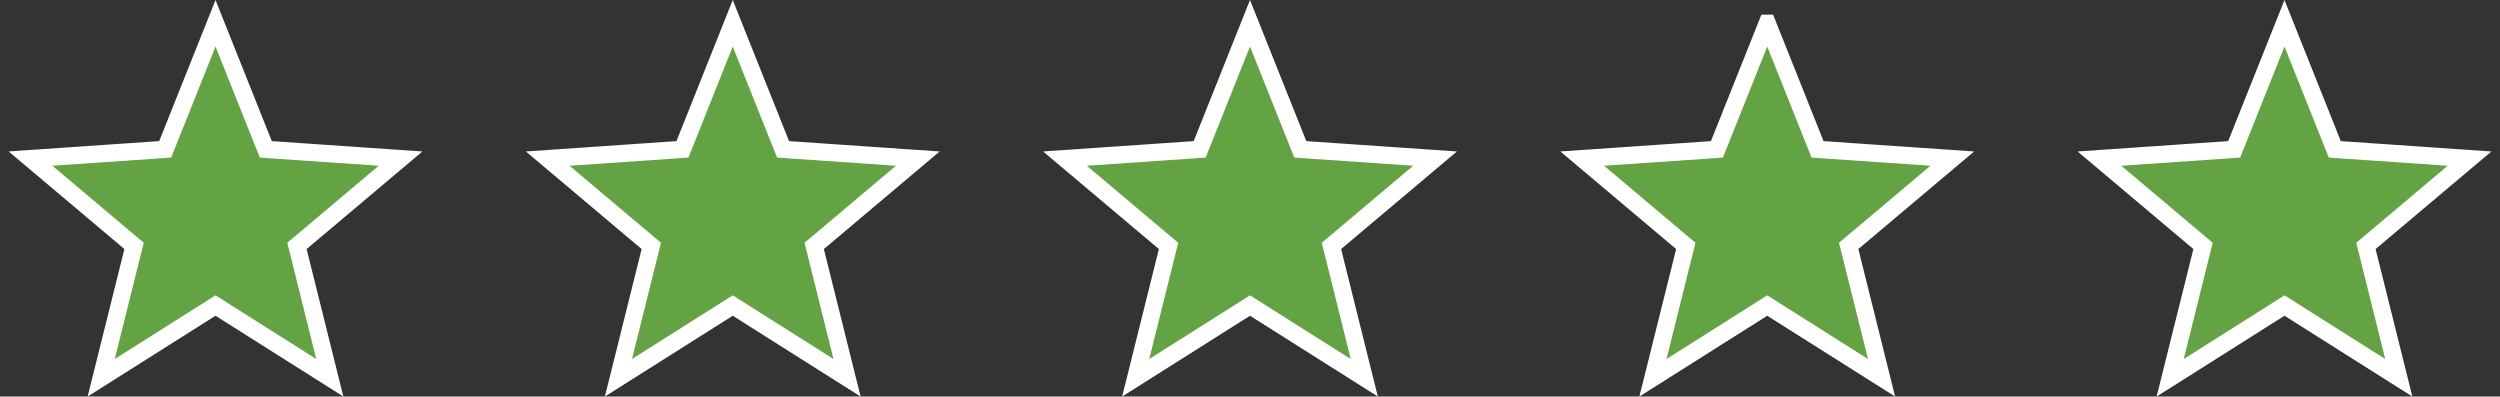 <svg width="145" height="23" fill="none" xmlns="http://www.w3.org/2000/svg"><rect width="100%" height="100%" fill="#333333" stroke="none"/><path d="m12.5 1.35 2.801 7.02.117.292.313.022 7.502.515-5.771 4.863-.239.2.076.303 1.83 7.346-6.362-4.021-.267-.17-.267.17-6.363 4.02 1.831-7.346.076-.302-.239-.201-5.77-4.863 7.5-.515.314-.022.117-.292L12.5 1.35Zm30 0 2.801 7.02.117.292.313.022 7.502.515-5.771 4.863-.239.2.076.303 1.83 7.346-6.362-4.021-.267-.17-.267.17-6.363 4.021 1.831-7.346.076-.302-.239-.201-5.77-4.863 7.5-.515.314-.022.117-.292L42.5 1.35Zm30 0 2.801 7.02.117.292.313.022 7.502.515-5.771 4.863-.239.2.076.303 1.83 7.346-6.362-4.021-.267-.17-.267.17-6.363 4.021 1.831-7.346.076-.302-.239-.201-5.77-4.863 7.5-.515.314-.022.117-.292L72.5 1.35Zm30 0 2.801 7.02.117.292.313.022 7.502.515-5.771 4.863-.239.2.076.303 1.831 7.346-6.363-4.021-.267-.17-.267.17-6.363 4.021 1.831-7.346.076-.302-.239-.201-5.77-4.863 7.5-.515.314-.022.117-.292 2.801-7.02Zm30 0 2.801 7.02.117.292.313.022 7.502.515-5.771 4.863-.239.2.076.303 1.831 7.346-6.363-4.021-.267-.17-.267.17-6.363 4.021 1.831-7.346.076-.302-.239-.201-5.771-4.863 7.502-.515.313-.022.117-.292 2.801-7.02Z" fill="#64A344" stroke="#fff"/></svg>
